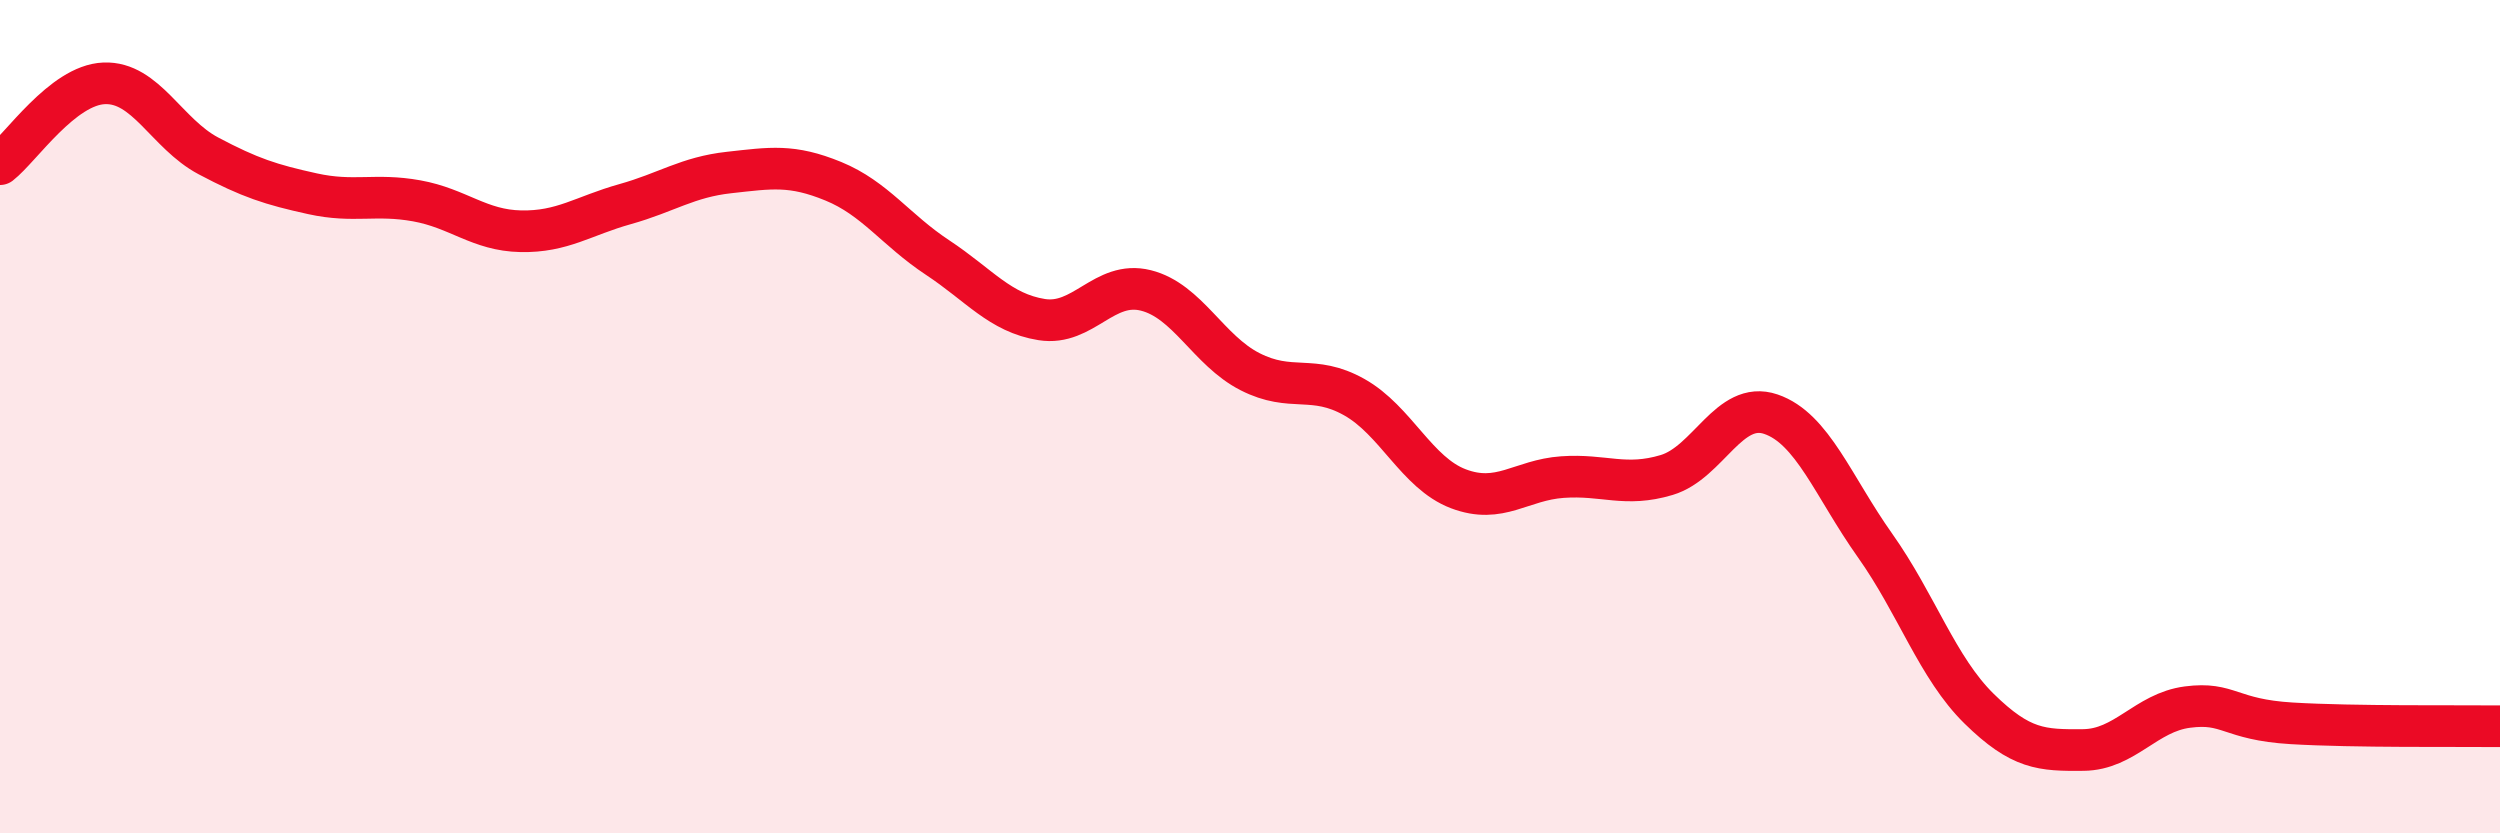 
    <svg width="60" height="20" viewBox="0 0 60 20" xmlns="http://www.w3.org/2000/svg">
      <path
        d="M 0,3.94 C 0.5,3.55 1.5,2.04 2.5,2 C 3.5,1.96 4,3.21 5,3.74 C 6,4.27 6.5,4.43 7.5,4.65 C 8.5,4.87 9,4.64 10,4.82 C 11,5 11.5,5.53 12.5,5.55 C 13.5,5.57 14,5.18 15,4.9 C 16,4.62 16.5,4.25 17.5,4.14 C 18.5,4.03 19,3.94 20,4.35 C 21,4.76 21.5,5.52 22.5,6.18 C 23.5,6.84 24,7.51 25,7.67 C 26,7.83 26.5,6.72 27.5,6.97 C 28.5,7.22 29,8.41 30,8.92 C 31,9.43 31.5,8.97 32.5,9.53 C 33.5,10.09 34,11.35 35,11.73 C 36,12.11 36.5,11.52 37.5,11.45 C 38.5,11.38 39,11.7 40,11.4 C 41,11.1 41.5,9.6 42.5,9.94 C 43.5,10.28 44,11.68 45,13.09 C 46,14.5 46.5,16.03 47.5,17.01 C 48.5,17.99 49,18.01 50,18 C 51,17.99 51.5,17.1 52.5,16.97 C 53.5,16.84 53.5,17.27 55,17.36 C 56.5,17.45 59,17.42 60,17.43L60 20L0 20Z"
        fill="#EB0A25"
        opacity="0.1"
        stroke-linecap="round"
        stroke-linejoin="round"
      />
      <path
        d="M 0,3.94 C 0.5,3.55 1.5,2.04 2.5,2 C 3.5,1.96 4,3.21 5,3.74 C 6,4.27 6.5,4.43 7.5,4.65 C 8.5,4.87 9,4.64 10,4.82 C 11,5 11.5,5.53 12.5,5.55 C 13.5,5.57 14,5.18 15,4.9 C 16,4.62 16.5,4.25 17.5,4.14 C 18.5,4.03 19,3.94 20,4.35 C 21,4.76 21.5,5.52 22.5,6.18 C 23.5,6.84 24,7.51 25,7.67 C 26,7.83 26.5,6.72 27.5,6.97 C 28.5,7.22 29,8.41 30,8.92 C 31,9.43 31.5,8.97 32.5,9.53 C 33.5,10.09 34,11.35 35,11.73 C 36,12.11 36.5,11.52 37.5,11.45 C 38.5,11.38 39,11.7 40,11.4 C 41,11.1 41.5,9.6 42.5,9.94 C 43.5,10.28 44,11.68 45,13.09 C 46,14.5 46.5,16.03 47.5,17.01 C 48.5,17.99 49,18.01 50,18 C 51,17.99 51.5,17.1 52.5,16.97 C 53.5,16.84 53.5,17.27 55,17.36 C 56.5,17.45 59,17.42 60,17.43"
        stroke="#EB0A25"
        stroke-width="1"
        fill="none"
        stroke-linecap="round"
        stroke-linejoin="round"
      />
    </svg>
  